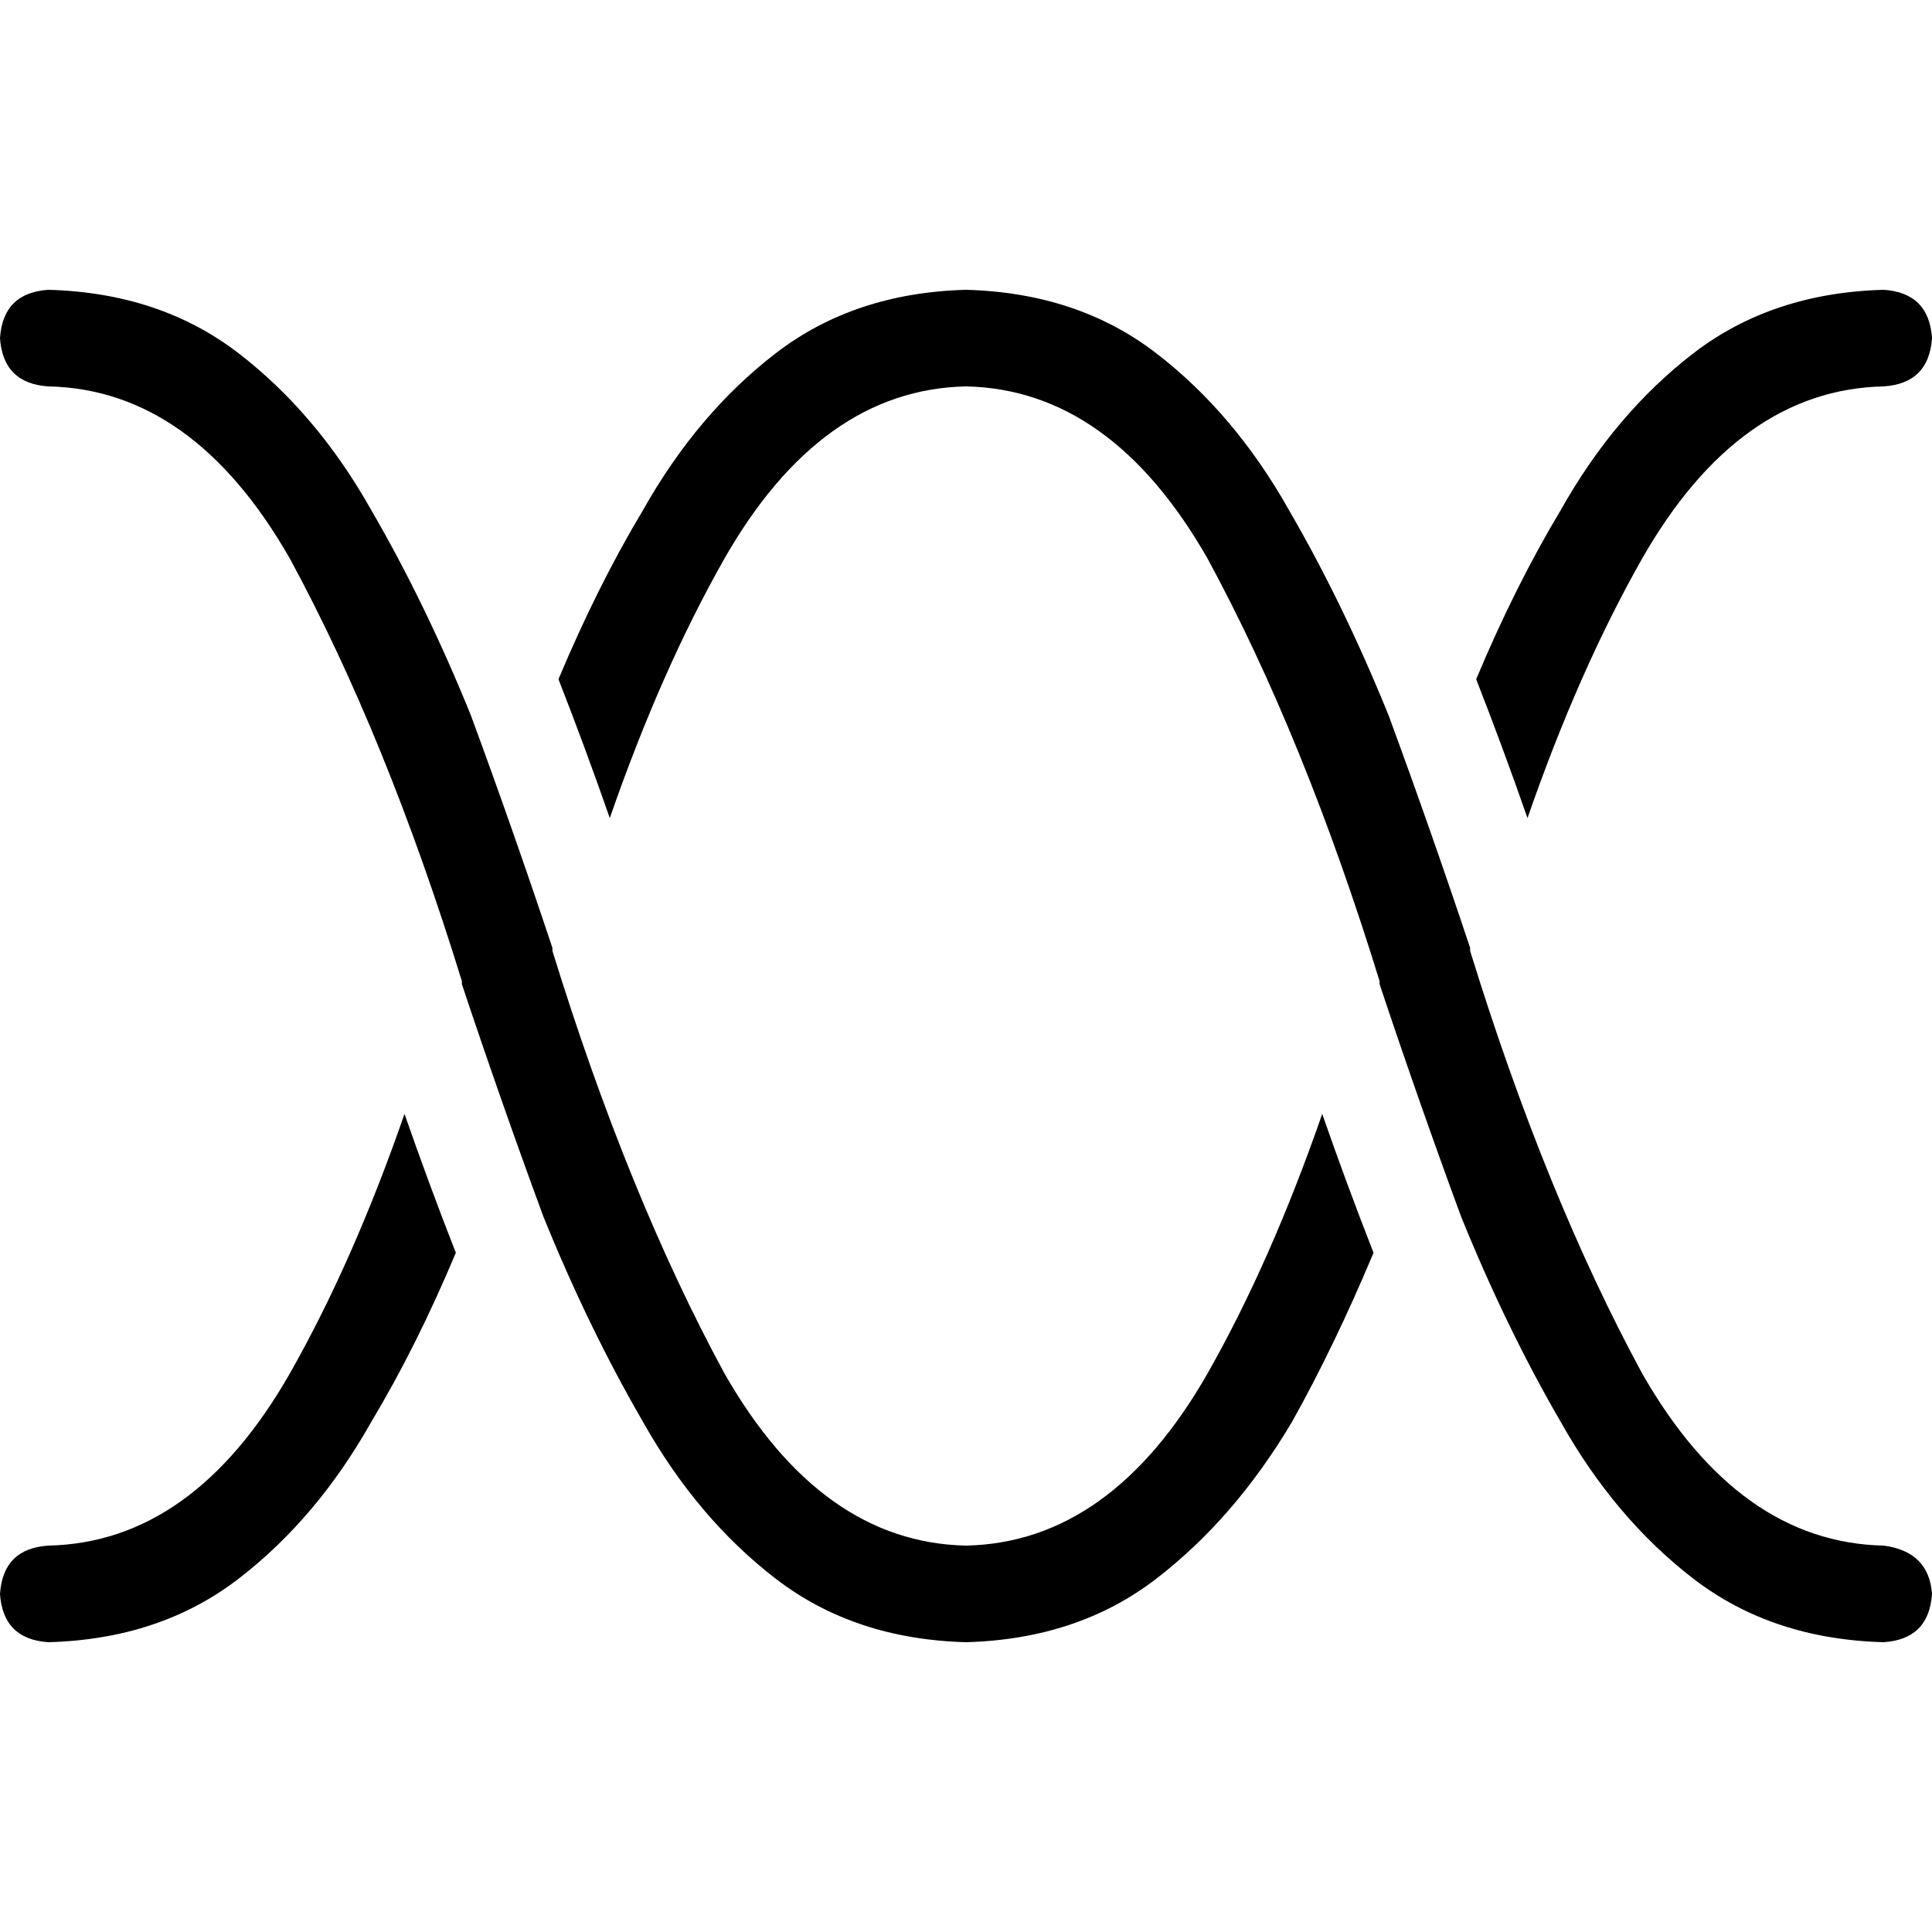 <svg xmlns="http://www.w3.org/2000/svg" viewBox="0 0 512 512">
  <path d="M 192 148 Q 175.2 177.6 161.6 216.8 Q 155.2 198.4 148 180 Q 158.4 155.2 170.4 135.2 Q 184.8 109.6 205.6 93.6 Q 226.4 77.6 256 76.8 Q 285.6 77.6 306.4 93.6 Q 327.2 109.6 341.6 135.2 Q 356 160 368 189.6 Q 379.2 220 389.6 251.2 Q 389.6 251.2 389.6 251.2 L 389.6 252 L 389.6 252 Q 409.6 316.8 435.2 364 Q 460.8 408.8 499.2 409.6 Q 511.2 411.2 512 422.4 Q 511.2 434.4 499.2 435.2 Q 469.6 434.4 448.8 418.4 Q 428 402.4 413.6 376.8 Q 399.2 352 387.2 322.4 Q 376 292 365.6 260.8 Q 365.6 260.8 365.6 260.8 L 365.6 260.8 L 365.6 260.8 L 365.6 260 L 365.6 260 Q 345.6 195.2 320 148 Q 294.4 103.2 256 102.4 Q 217.6 103.2 192 148 L 192 148 Z M 120.8 332 Q 110.4 356.8 98.4 376.8 Q 84 402.4 63.2 418.4 Q 42.4 434.4 12.8 435.2 Q 0.8 434.4 0 422.4 Q 0.8 410.4 12.8 409.6 Q 51.2 408.8 76.8 364 Q 93.6 334.4 107.2 295.2 Q 113.6 313.6 120.8 332 L 120.8 332 Z M 320 364 Q 336.8 334.4 350.4 295.2 Q 356.8 313.6 364 332 Q 353.6 356.8 342.4 376.8 Q 327.2 402.4 306.4 418.4 Q 285.6 434.4 256 435.2 Q 226.4 434.4 205.6 418.4 Q 184.8 402.4 170.4 376.8 Q 156 352 144 322.4 Q 132.8 292 122.4 260.8 Q 122.4 260.8 122.4 260.8 L 122.4 260.8 L 122.4 260.8 L 122.4 260 L 122.4 260 Q 102.4 195.2 76.8 148 Q 51.2 103.2 12.8 102.4 Q 0.8 101.6 0 89.6 Q 0.8 77.6 12.8 76.8 Q 42.4 77.6 63.2 93.6 Q 84 109.6 98.4 135.2 Q 112.8 160 124.8 189.6 Q 136 220 146.4 251.2 Q 146.4 251.2 146.4 251.2 L 146.4 252 L 146.4 252 Q 166.4 316.8 192 364 Q 217.6 408.8 256 409.6 Q 294.4 408.8 320 364 L 320 364 Z M 435.2 148 Q 418.4 177.6 404.8 216.8 Q 398.4 198.4 391.2 180 Q 401.6 155.2 413.6 135.2 Q 428 109.6 448.8 93.6 Q 469.6 77.6 499.2 76.8 Q 511.2 77.6 512 89.6 Q 511.2 101.6 499.2 102.4 Q 460.8 103.2 435.2 148 L 435.2 148 Z" />
</svg>
